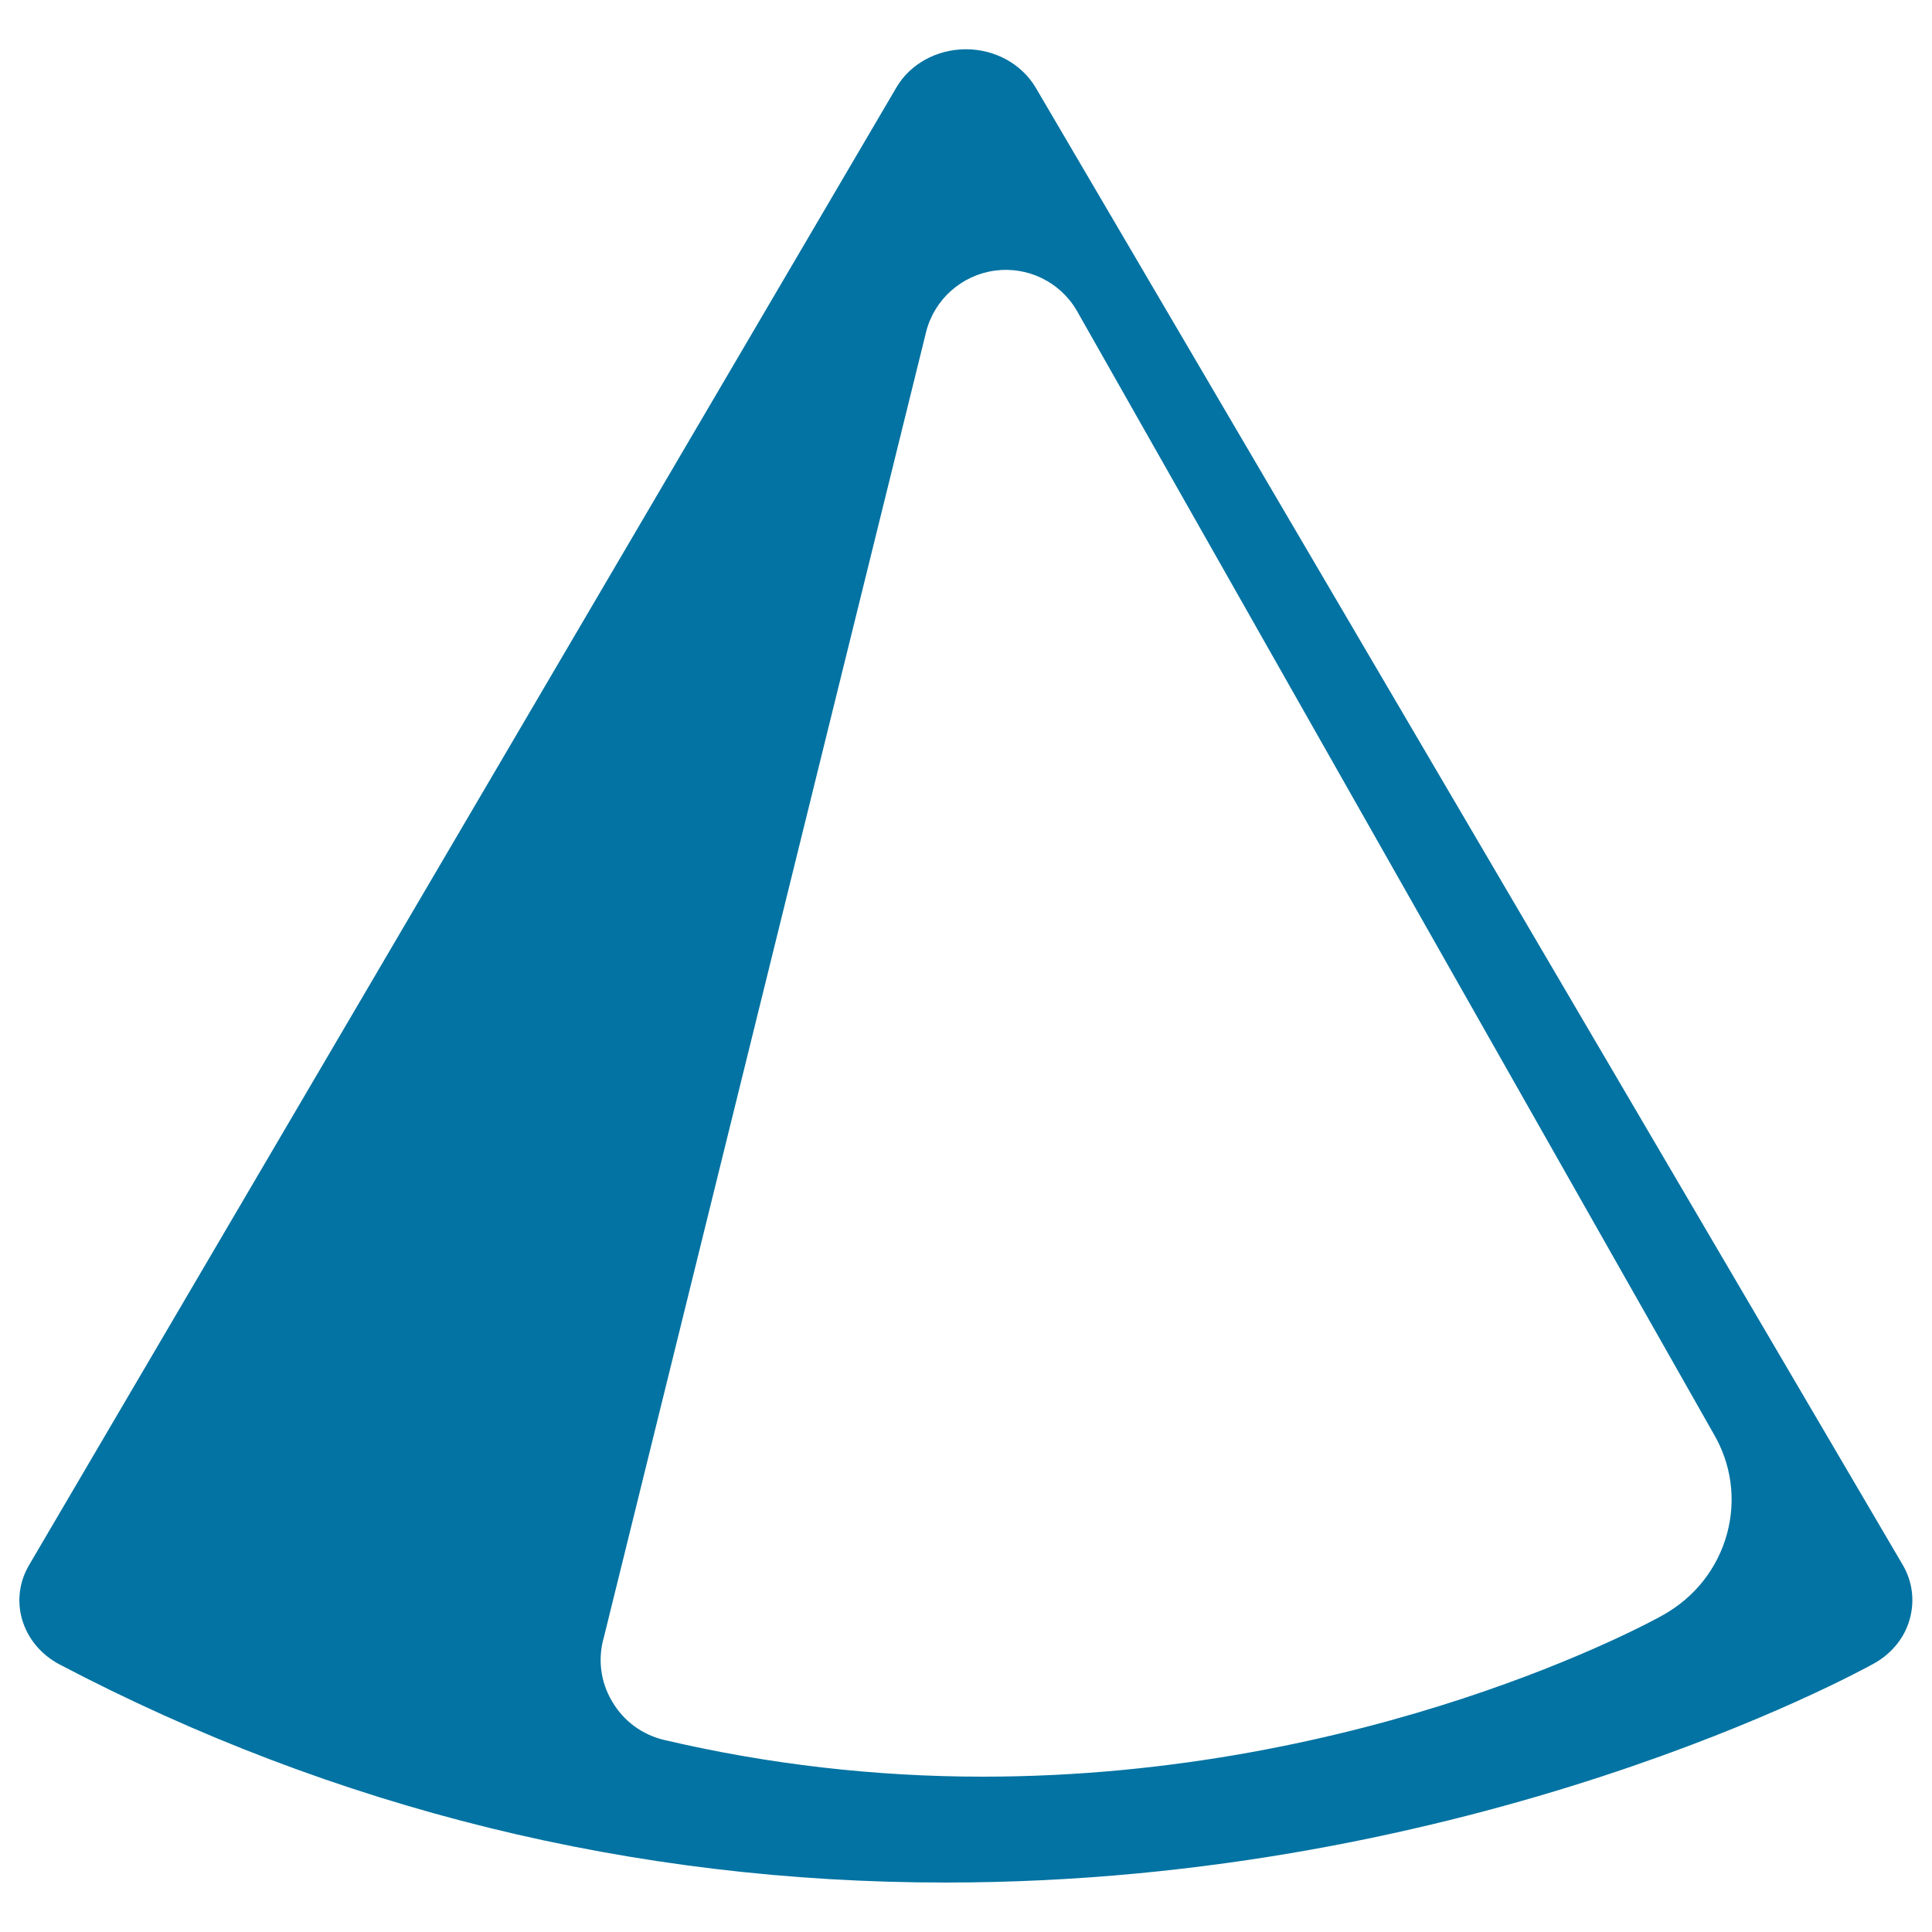 <svg xmlns="http://www.w3.org/2000/svg" viewBox="0 0 1000 1000" style="fill:#0273a2">
<title>Cone Object With Shadow At The Edges SVG icon</title>
<g><path d="M11.4,838.1c2.9,10,9.8,18.3,19.4,23.4c142.7,74.9,297,112.9,458.6,112.9h0c273.8,0,472.3-108.8,480.6-113.4c9.3-5.2,16-13.5,18.6-23.4c2.5-9.4,1.2-19.2-3.8-27.7L536.1,45.4c-7.2-12.2-21-19.9-36.1-19.9c-15.1,0-29,7.6-36.1,19.9L15.1,810C10,818.6,8.7,828.6,11.4,838.1z M312.6,847.3l166.8-675.7c4.3-16.7,18.3-29.1,35.3-31.5c17-2.4,33.9,5.7,42.6,20.6l329.6,581.3c9.3,15.8,11.8,34.2,7,51.9c-4.9,17.9-16.7,32.9-33.2,42.1c-6.1,3.5-152.3,83.6-352,83.6h0c-55.7,0-111.2-6.4-164.9-19c-11.4-2.7-21.1-9.8-27-20C310.8,870.6,309.3,858.5,312.6,847.3z"/></g>
</svg>